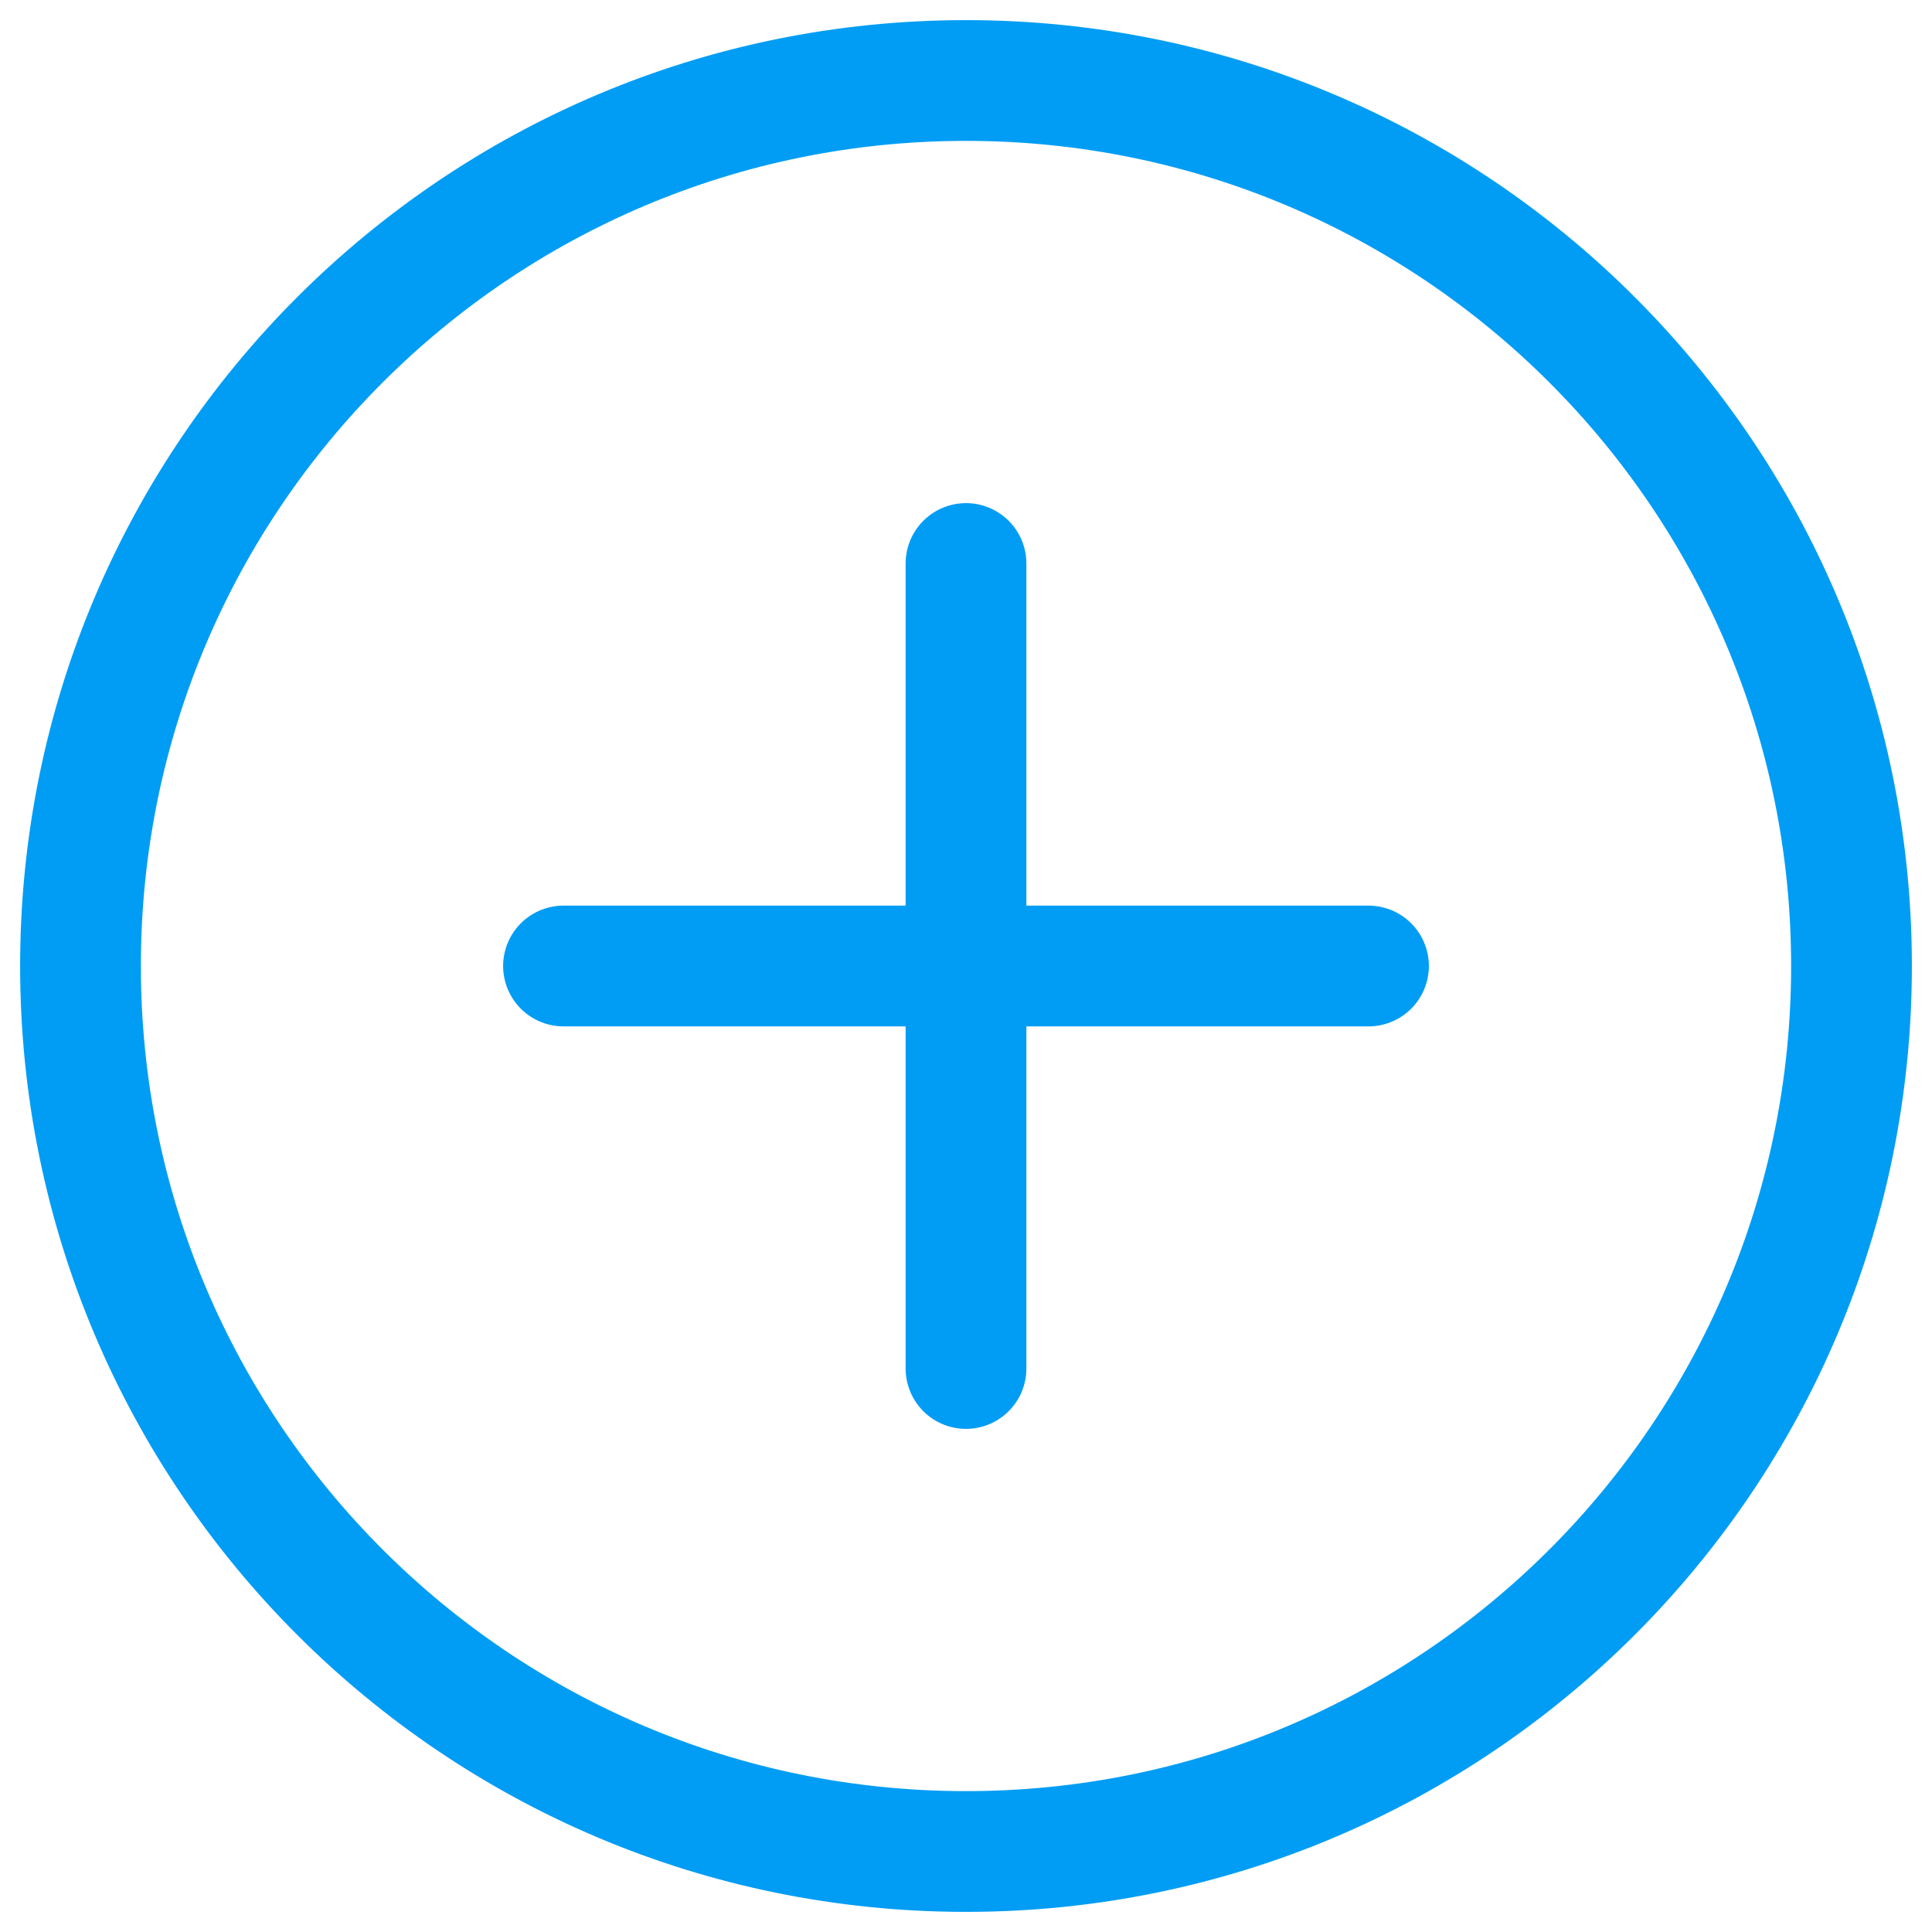 <svg width="24" height="24" viewBox="0 0 24 24" fill="none" xmlns="http://www.w3.org/2000/svg">
<g id="c-add 1" clip-path="url(#clip0_332_4209)">
<g id="Group">
<path id="Vector" d="M12 7V17" stroke="#019DF4" stroke-width="1.5" stroke-linecap="round" stroke-linejoin="round"/>
<path id="Vector_2" d="M17 12H7" stroke="#019DF4" stroke-width="1.5" stroke-linecap="round" stroke-linejoin="round"/>
<path id="Vector_3" d="M12 23C18.075 23 23 18.075 23 12C23 5.925 18.075 1 12 1C5.925 1 1 5.925 1 12C1 18.075 5.925 23 12 23Z" stroke="#019DF4" stroke-width="1.5" stroke-linecap="round" stroke-linejoin="round"/>
</g>
</g>
<defs>
<clipPath id="clip0_332_4209">
<rect width="24" height="24" fill="white"/>
</clipPath>
</defs>
</svg>